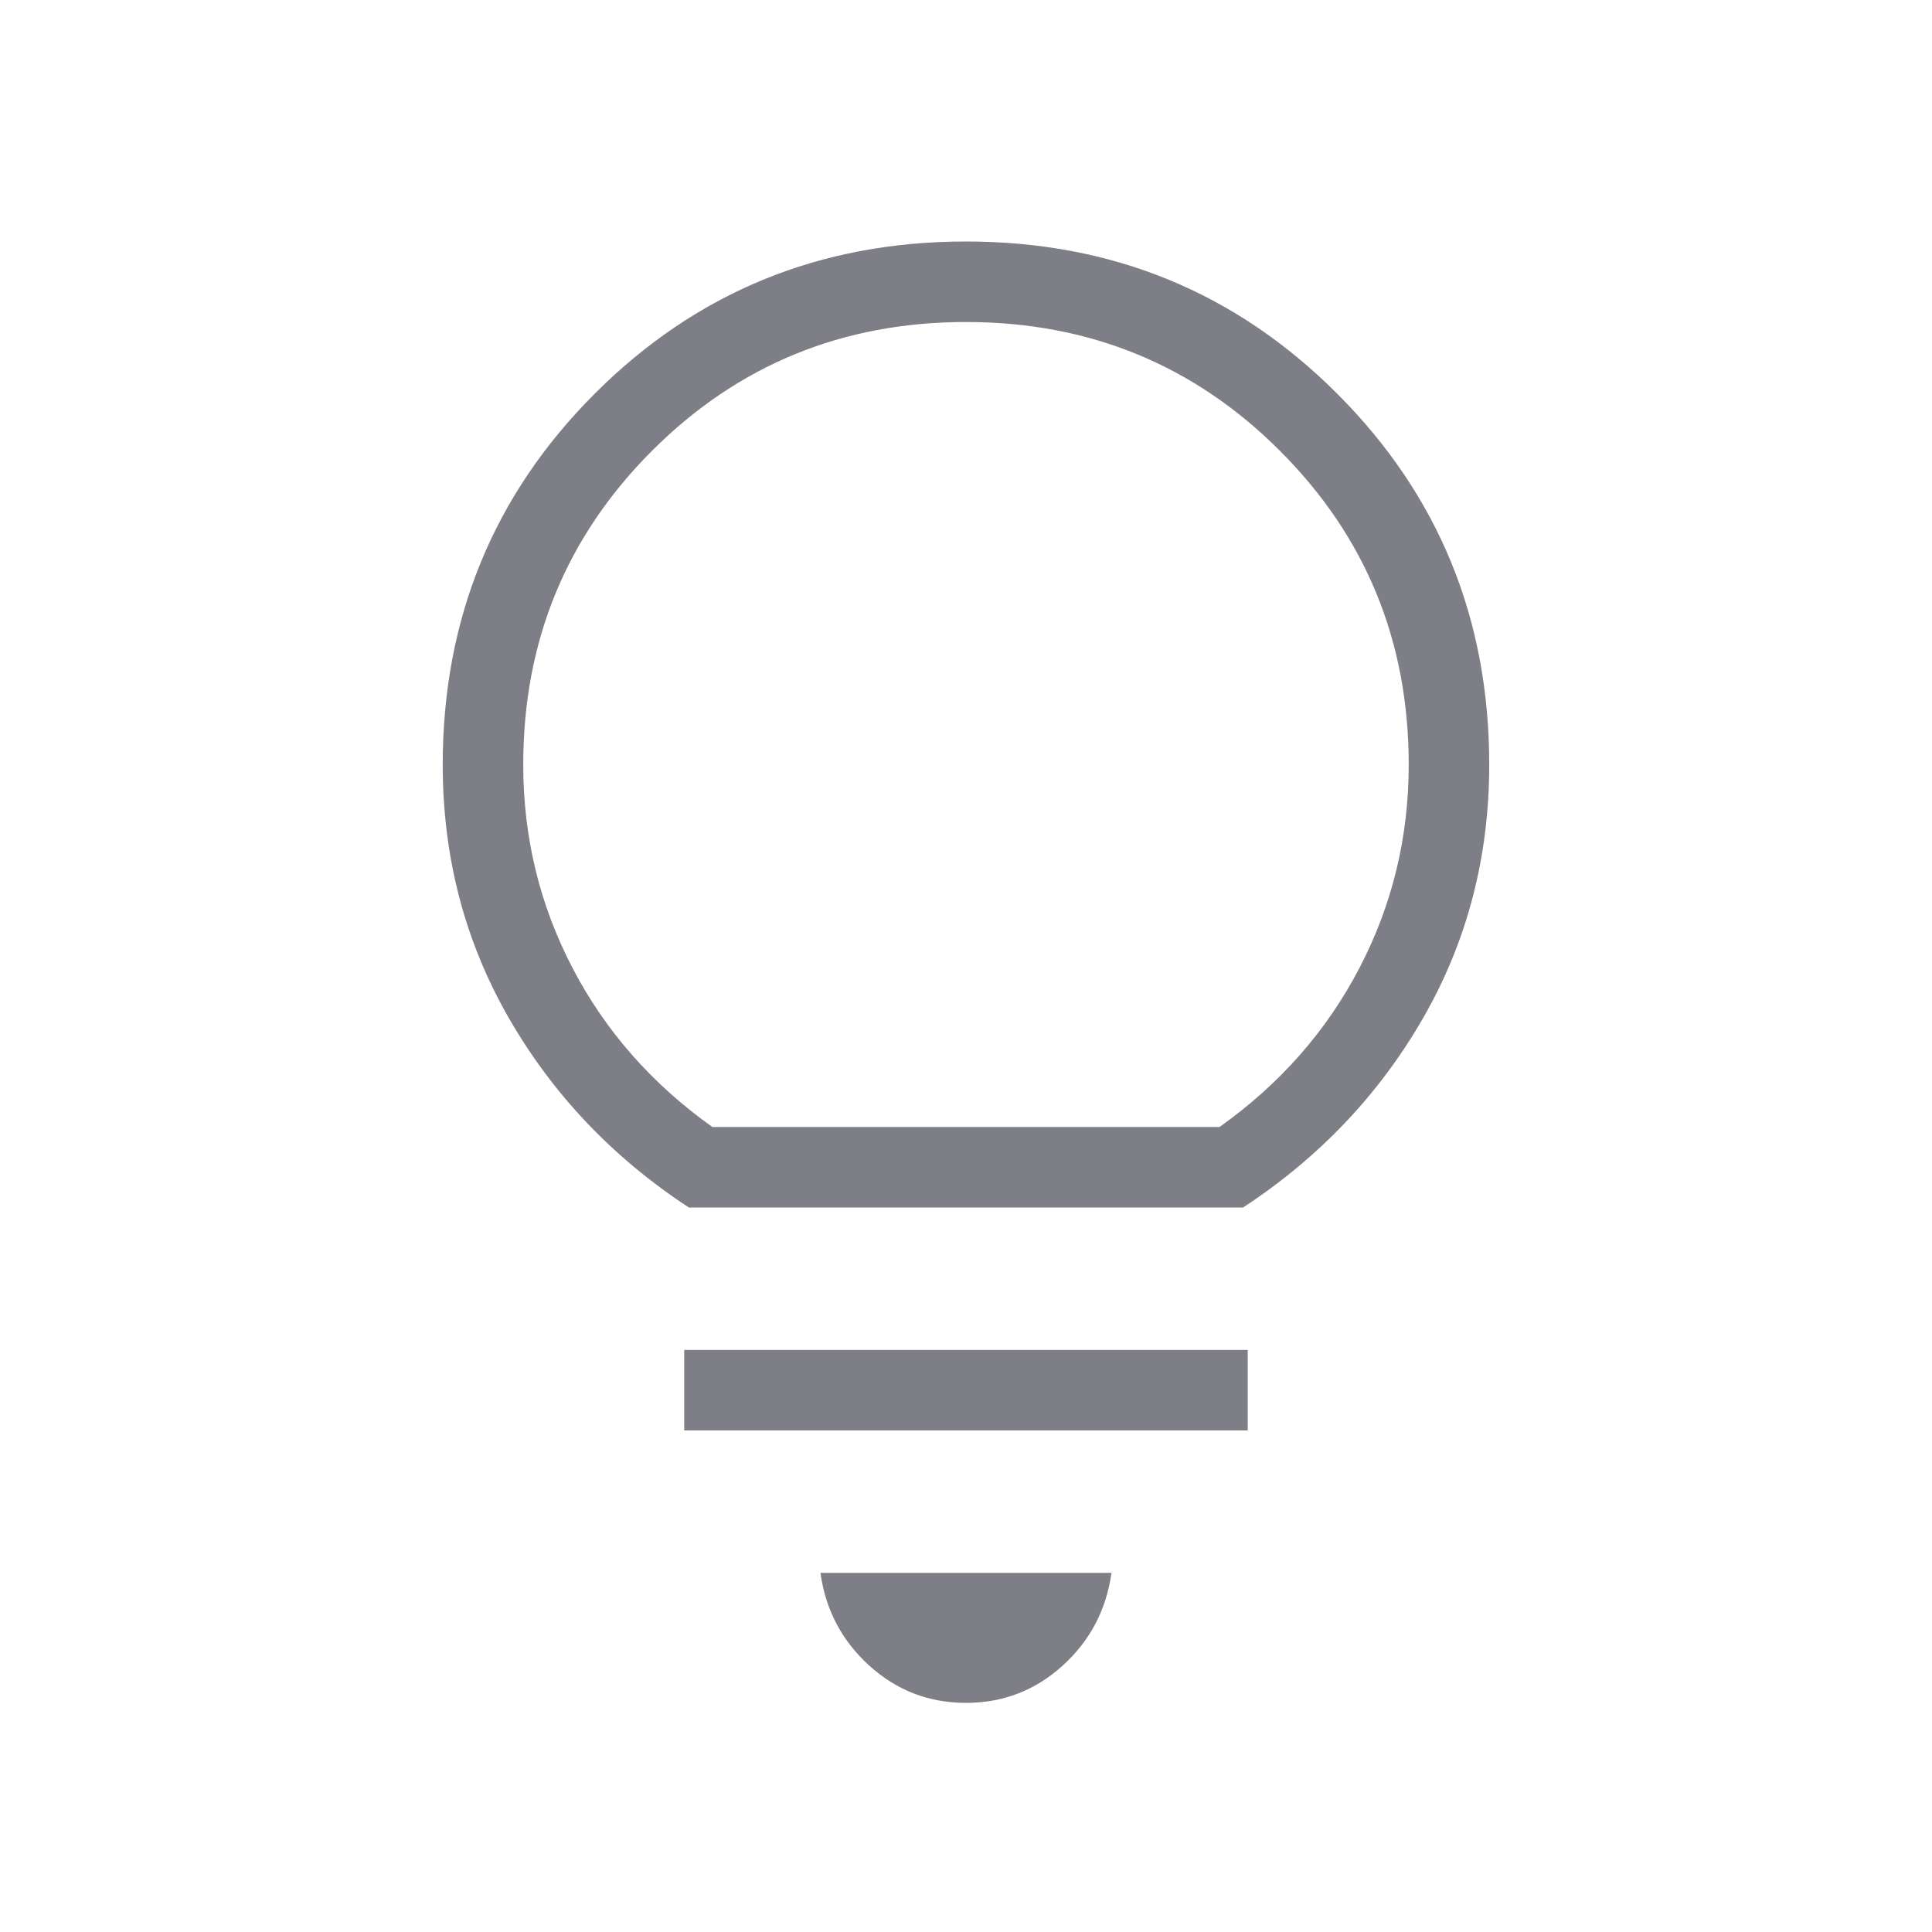 <svg width="40" height="40" viewBox="0 0 40 40" fill="none" xmlns="http://www.w3.org/2000/svg">
<mask id="mask0_66_67" style="mask-type:alpha" maskUnits="userSpaceOnUse" x="0" y="0" width="40" height="40">
<rect width="40" height="40" fill="#D9D9D9"/>
</mask>
<g mask="url(#mask0_66_67)">
<path d="M19.999 35.256C19.232 35.256 18.565 34.999 17.998 34.485C17.43 33.971 17.093 33.331 16.986 32.564H23.012C22.905 33.331 22.568 33.971 22.001 34.485C21.434 34.999 20.767 35.256 19.999 35.256ZM14.166 29.615V27.949H25.833V29.615H14.166ZM14.262 25C12.688 23.968 11.444 22.659 10.533 21.074C9.622 19.488 9.166 17.741 9.166 15.833C9.166 12.81 10.216 10.248 12.315 8.149C14.414 6.05 16.976 5 19.999 5C23.023 5 25.584 6.05 27.683 8.149C29.783 10.248 30.833 12.81 30.833 15.833C30.833 17.741 30.377 19.488 29.466 21.074C28.554 22.659 27.311 23.968 25.736 25H14.262ZM14.749 23.333H25.249C26.499 22.444 27.465 21.347 28.145 20.042C28.826 18.736 29.166 17.333 29.166 15.833C29.166 13.278 28.277 11.111 26.499 9.333C24.722 7.556 22.555 6.667 19.999 6.667C17.444 6.667 15.277 7.556 13.499 9.333C11.722 11.111 10.833 13.278 10.833 15.833C10.833 17.333 11.173 18.736 11.854 20.042C12.534 21.347 13.499 22.444 14.749 23.333Z" fill="#7E7F86"/>
</g>
</svg>
